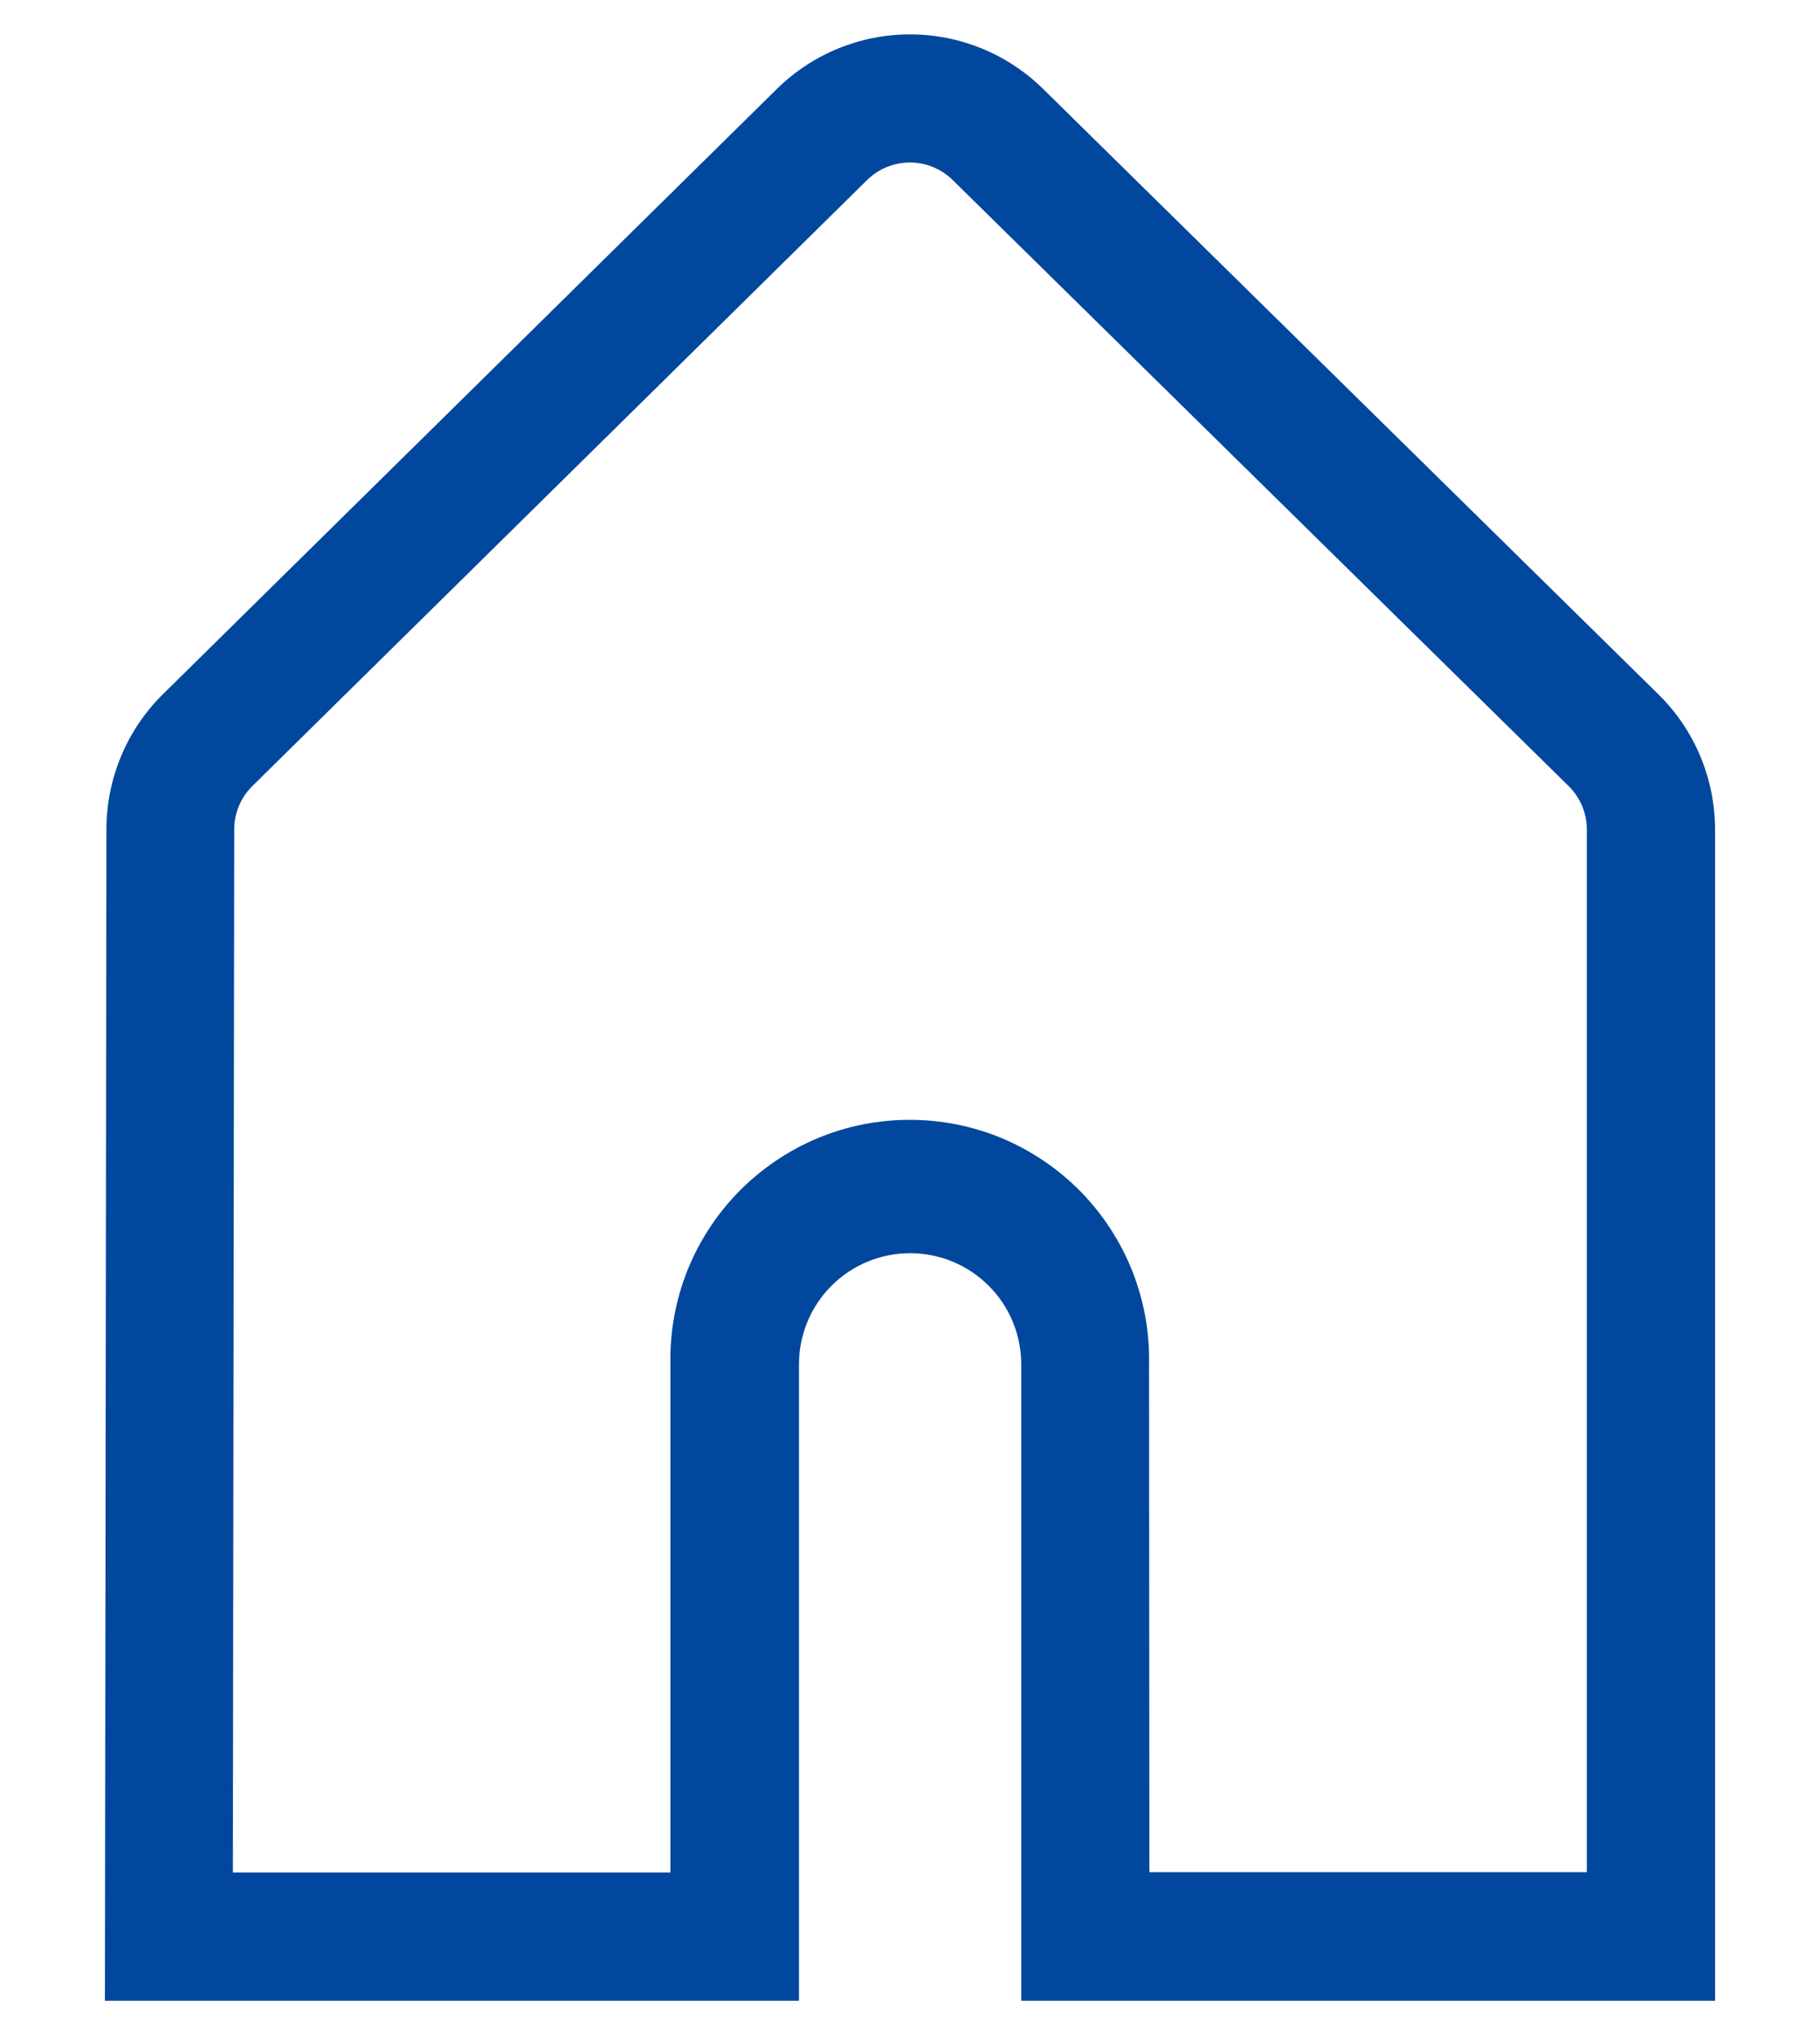 <svg width="17" height="19" viewBox="0 0 17 19" fill="none" xmlns="http://www.w3.org/2000/svg">
<path d="M16.02 18.679H9.539V12.738C9.539 12.463 9.43 12.198 9.235 12.004C9.04 11.809 8.776 11.7 8.501 11.7C8.226 11.7 7.962 11.809 7.767 12.004C7.572 12.198 7.463 12.463 7.463 12.738V18.679H0.98L0.994 7.738C0.995 7.504 1.042 7.273 1.132 7.058C1.222 6.843 1.354 6.647 1.52 6.483L7.262 0.825C7.593 0.502 8.037 0.321 8.5 0.321C8.963 0.321 9.407 0.502 9.738 0.825L15.492 6.484C15.659 6.648 15.791 6.844 15.882 7.06C15.972 7.276 16.019 7.508 16.02 7.742V18.679ZM10.736 17.479H14.822V7.74C14.821 7.589 14.76 7.446 14.653 7.34L8.899 1.681C8.792 1.576 8.649 1.517 8.499 1.517C8.349 1.517 8.206 1.576 8.099 1.681L2.357 7.339C2.25 7.445 2.189 7.588 2.188 7.739L2.175 17.482H6.262V12.738C6.256 12.44 6.309 12.145 6.418 11.868C6.528 11.591 6.692 11.339 6.9 11.126C7.108 10.914 7.357 10.745 7.631 10.629C7.905 10.514 8.2 10.455 8.497 10.455C8.795 10.455 9.09 10.514 9.364 10.629C9.638 10.745 9.887 10.914 10.095 11.126C10.303 11.339 10.467 11.591 10.577 11.868C10.686 12.145 10.739 12.44 10.733 12.738L10.736 17.479Z" fill="#00479D"/>
</svg>
